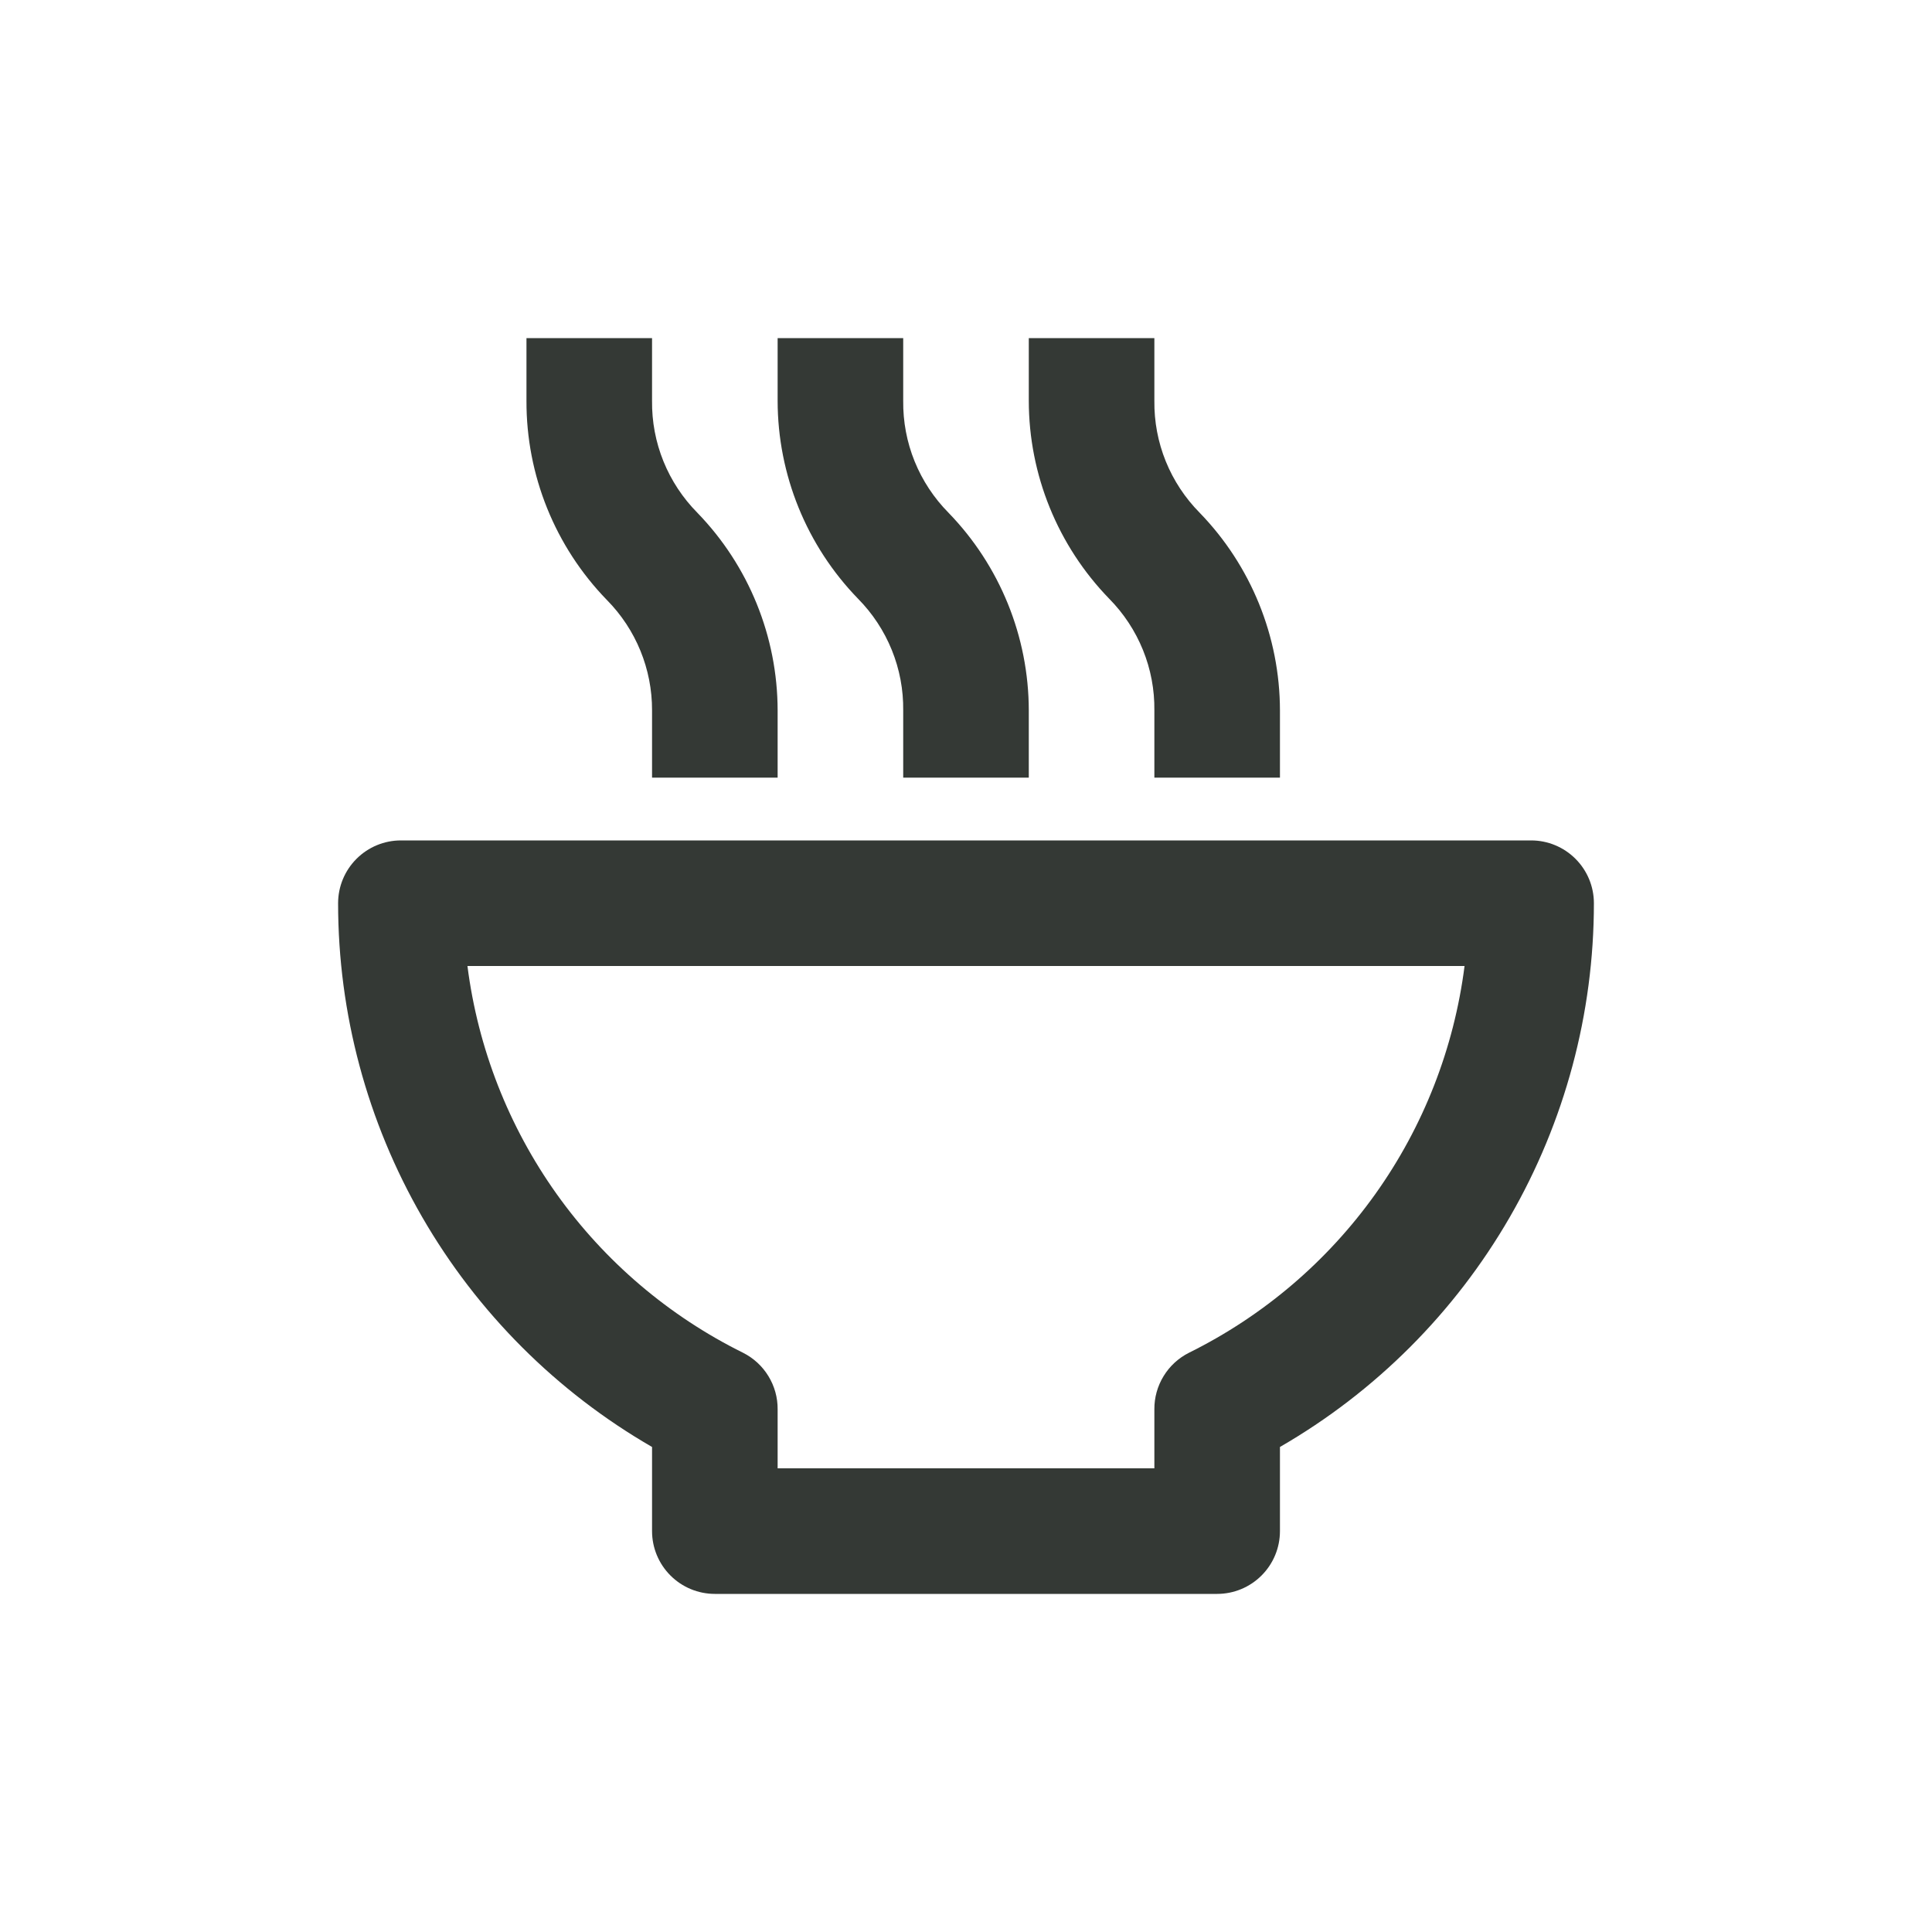 <svg width="40" height="40" viewBox="0 0 40 40" fill="none" xmlns="http://www.w3.org/2000/svg">
<path d="M31.7 17.4H8.3C7.955 17.4 7.625 17.537 7.381 17.781C7.137 18.025 7 18.355 7 18.7C7 20.982 7.601 23.224 8.742 25.2C9.883 27.176 11.524 28.817 13.5 29.958V31.7C13.5 32.045 13.637 32.375 13.881 32.619C14.125 32.863 14.455 33 14.8 33H25.2C25.545 33 25.875 32.863 26.119 32.619C26.363 32.375 26.5 32.045 26.5 31.7V29.958C28.476 28.817 30.117 27.176 31.258 25.2C32.399 23.224 33 20.982 33 18.7C33 18.355 32.863 18.025 32.619 17.781C32.375 17.537 32.045 17.4 31.7 17.4ZM24.615 28.008C24.399 28.117 24.217 28.284 24.091 28.491C23.964 28.698 23.898 28.936 23.9 29.178V30.4H16.1V29.178C16.102 28.936 16.036 28.698 15.909 28.491C15.783 28.284 15.601 28.117 15.385 28.008C13.847 27.247 12.521 26.118 11.525 24.721C10.53 23.324 9.895 21.702 9.678 20H30.322C30.105 21.702 29.471 23.324 28.475 24.721C27.479 26.118 26.153 27.247 24.615 28.008ZM16.1 16.1V14.709C16.098 13.18 15.501 11.711 14.436 10.614C14.135 10.309 13.897 9.948 13.736 9.551C13.575 9.154 13.495 8.728 13.5 8.3V7H10.9V8.3C10.895 9.838 11.492 11.317 12.564 12.421C13.166 13.03 13.503 13.852 13.5 14.709V16.1H16.1ZM21.3 16.1V14.709C21.298 13.18 20.701 11.711 19.636 10.614C19.335 10.309 19.097 9.948 18.936 9.551C18.775 9.154 18.695 8.728 18.7 8.3V7H16.1V8.3C16.102 9.829 16.699 11.298 17.764 12.395C18.065 12.7 18.303 13.061 18.464 13.458C18.625 13.855 18.705 14.28 18.7 14.709V16.1H21.3ZM26.5 16.1V14.709C26.498 13.18 25.901 11.711 24.836 10.614C24.535 10.309 24.297 9.948 24.136 9.551C23.975 9.154 23.895 8.728 23.9 8.3V7H21.3V8.3C21.302 9.829 21.899 11.298 22.964 12.395C23.265 12.7 23.503 13.061 23.664 13.458C23.825 13.855 23.905 14.28 23.9 14.709V16.1H26.5Z" fill="#343935"/>
</svg>
